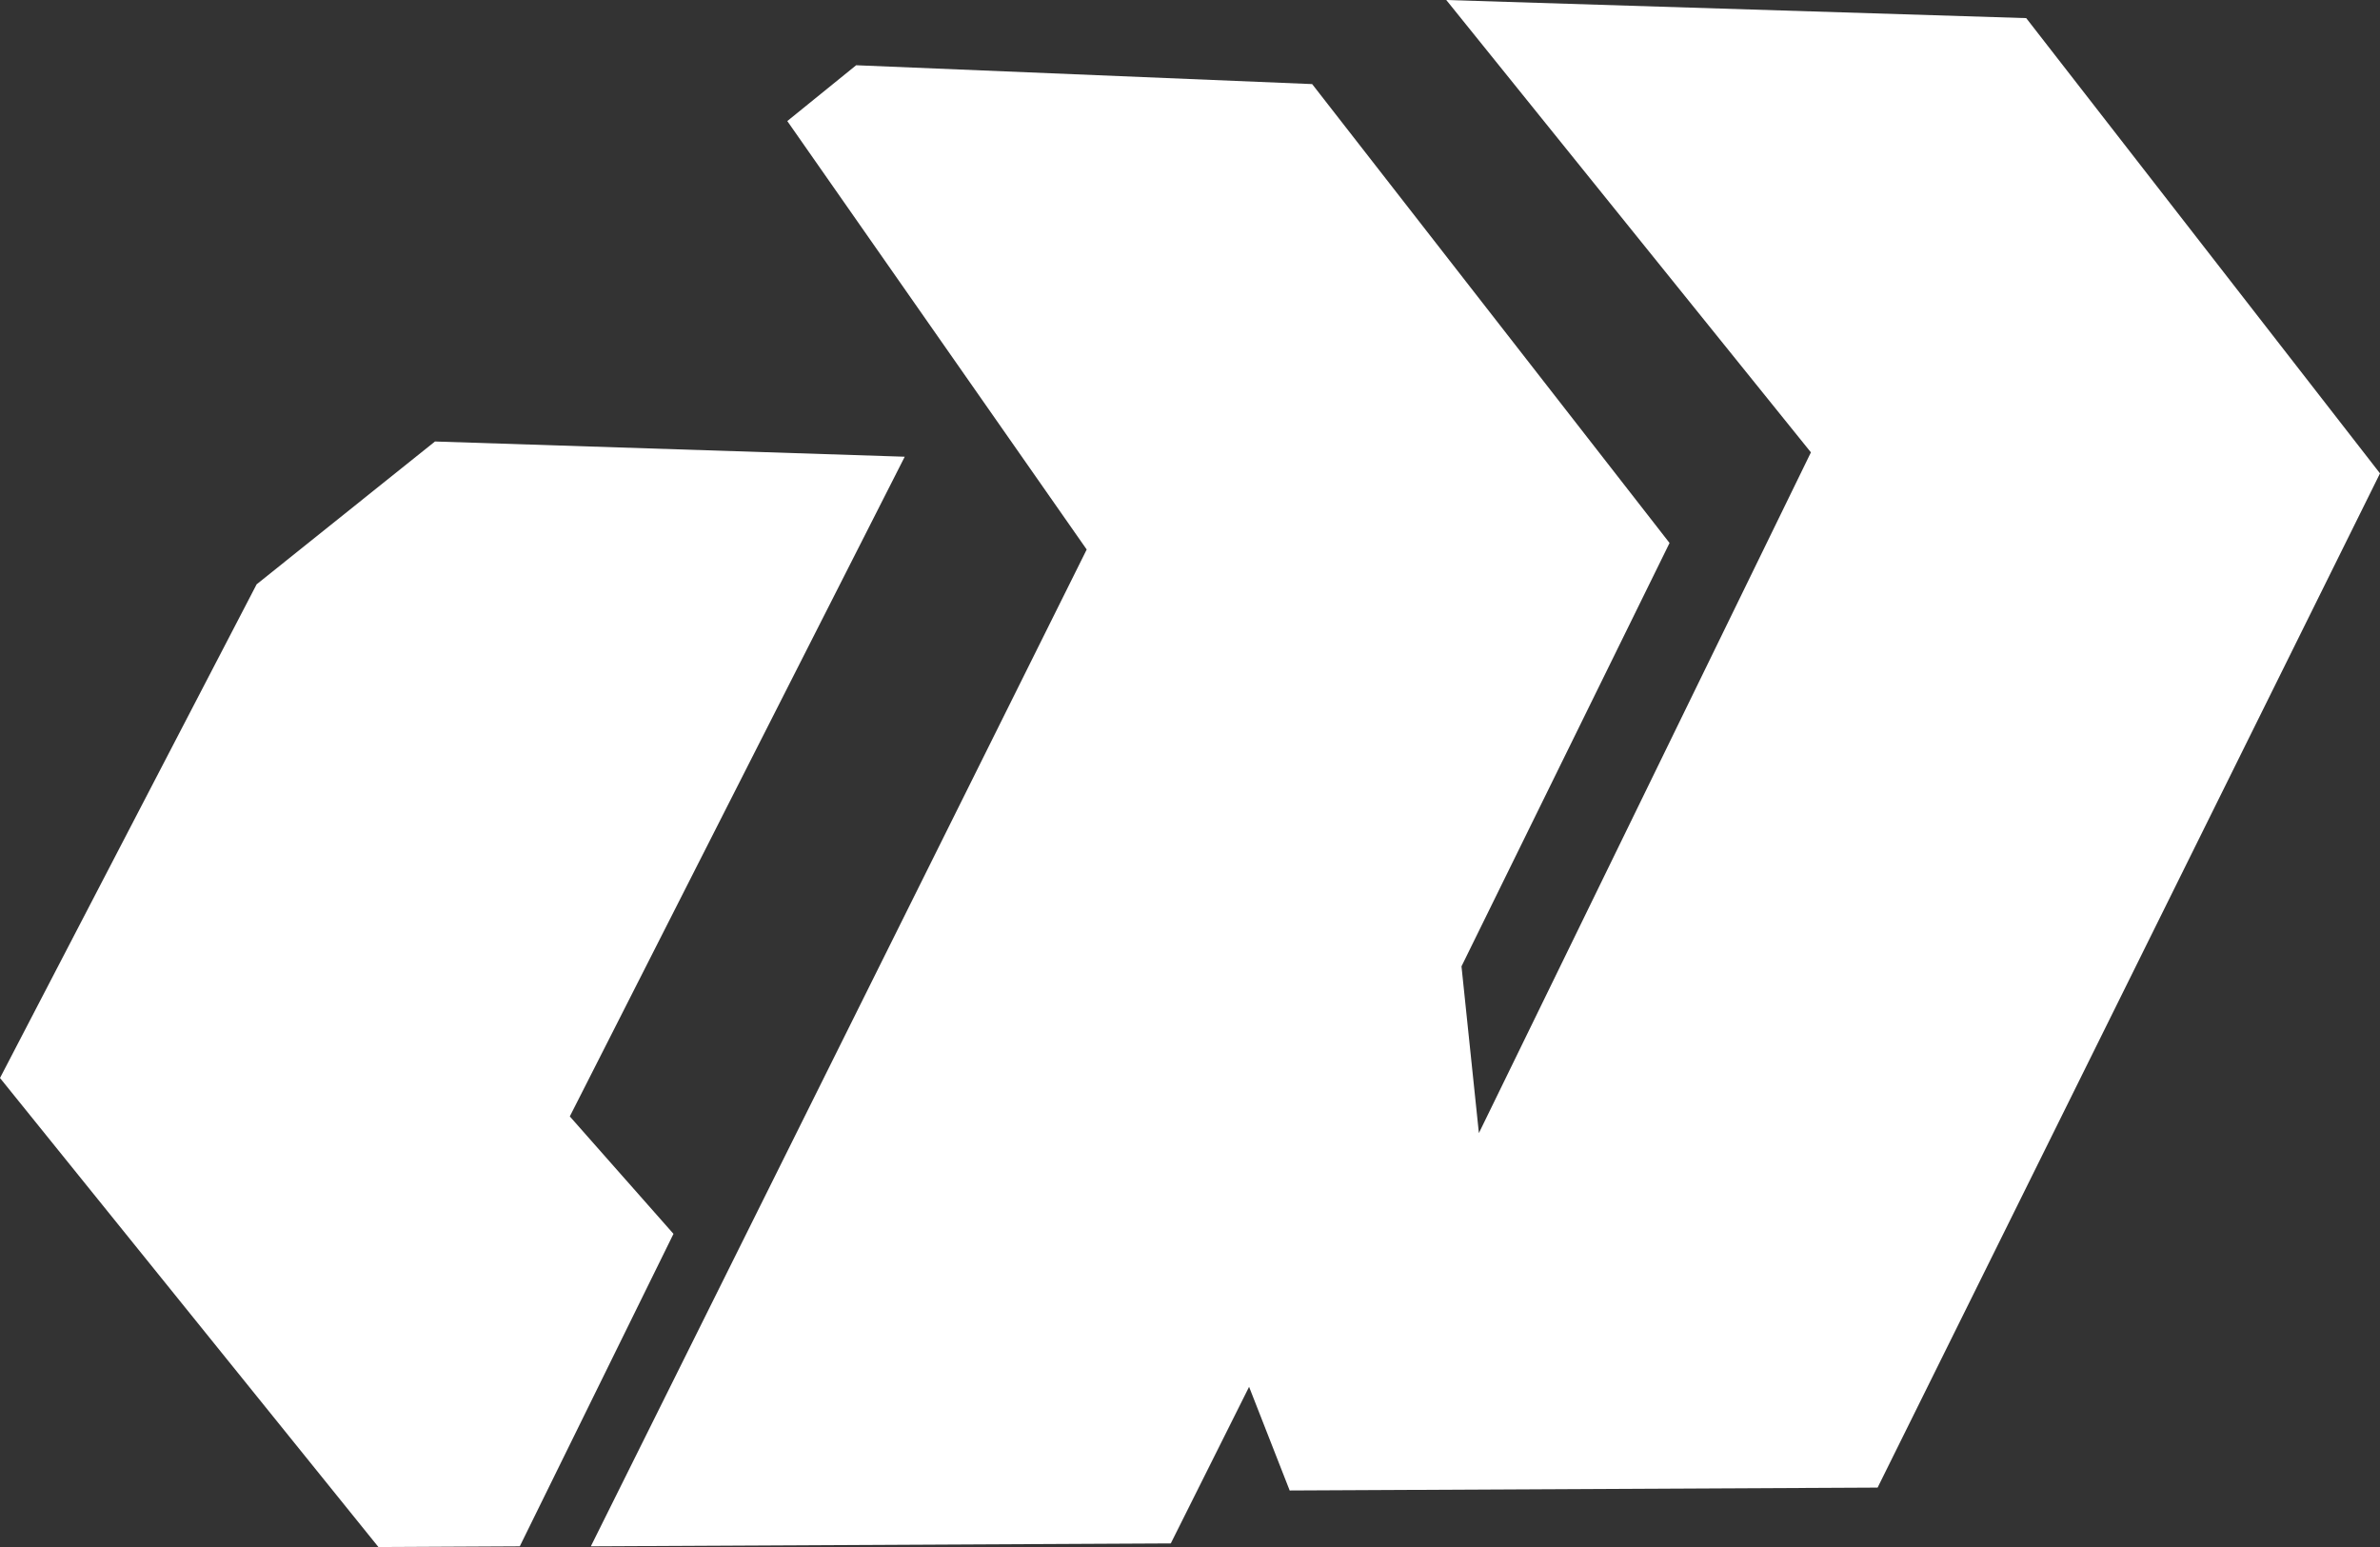 <?xml version="1.0" encoding="UTF-8"?>
<svg id="Layer_1" data-name="Layer 1" xmlns="http://www.w3.org/2000/svg" viewBox="0 0 32.83 21.34">
  <rect x="0" y="0" width="32.83" height="21.34" fill="#333333" stroke="none"/>
  <defs>
    <style>
      .cls-1 {
        fill: #fff;
        stroke-width: 0px;
      }
    </style>
  </defs>
  <polygon class="cls-1" points="6 6.09 12.48 6.3 7.86 15.4 9.29 17.02 7.17 21.33 5.22 21.34 0 14.87 3.54 8.06 6 6.09"/>
  <polygon class="cls-1" points="20.4 15.63 20.16 13.33 23.03 7.49 18.1 1.16 11.81 .9 10.86 1.67 14.99 7.58 8.15 21.33 16.15 21.29 17.23 19.13 17.79 20.56 25.9 20.52 32.83 6.53 27.95 .25 19.95 0 24.98 6.24 20.4 15.63"/>
</svg>
